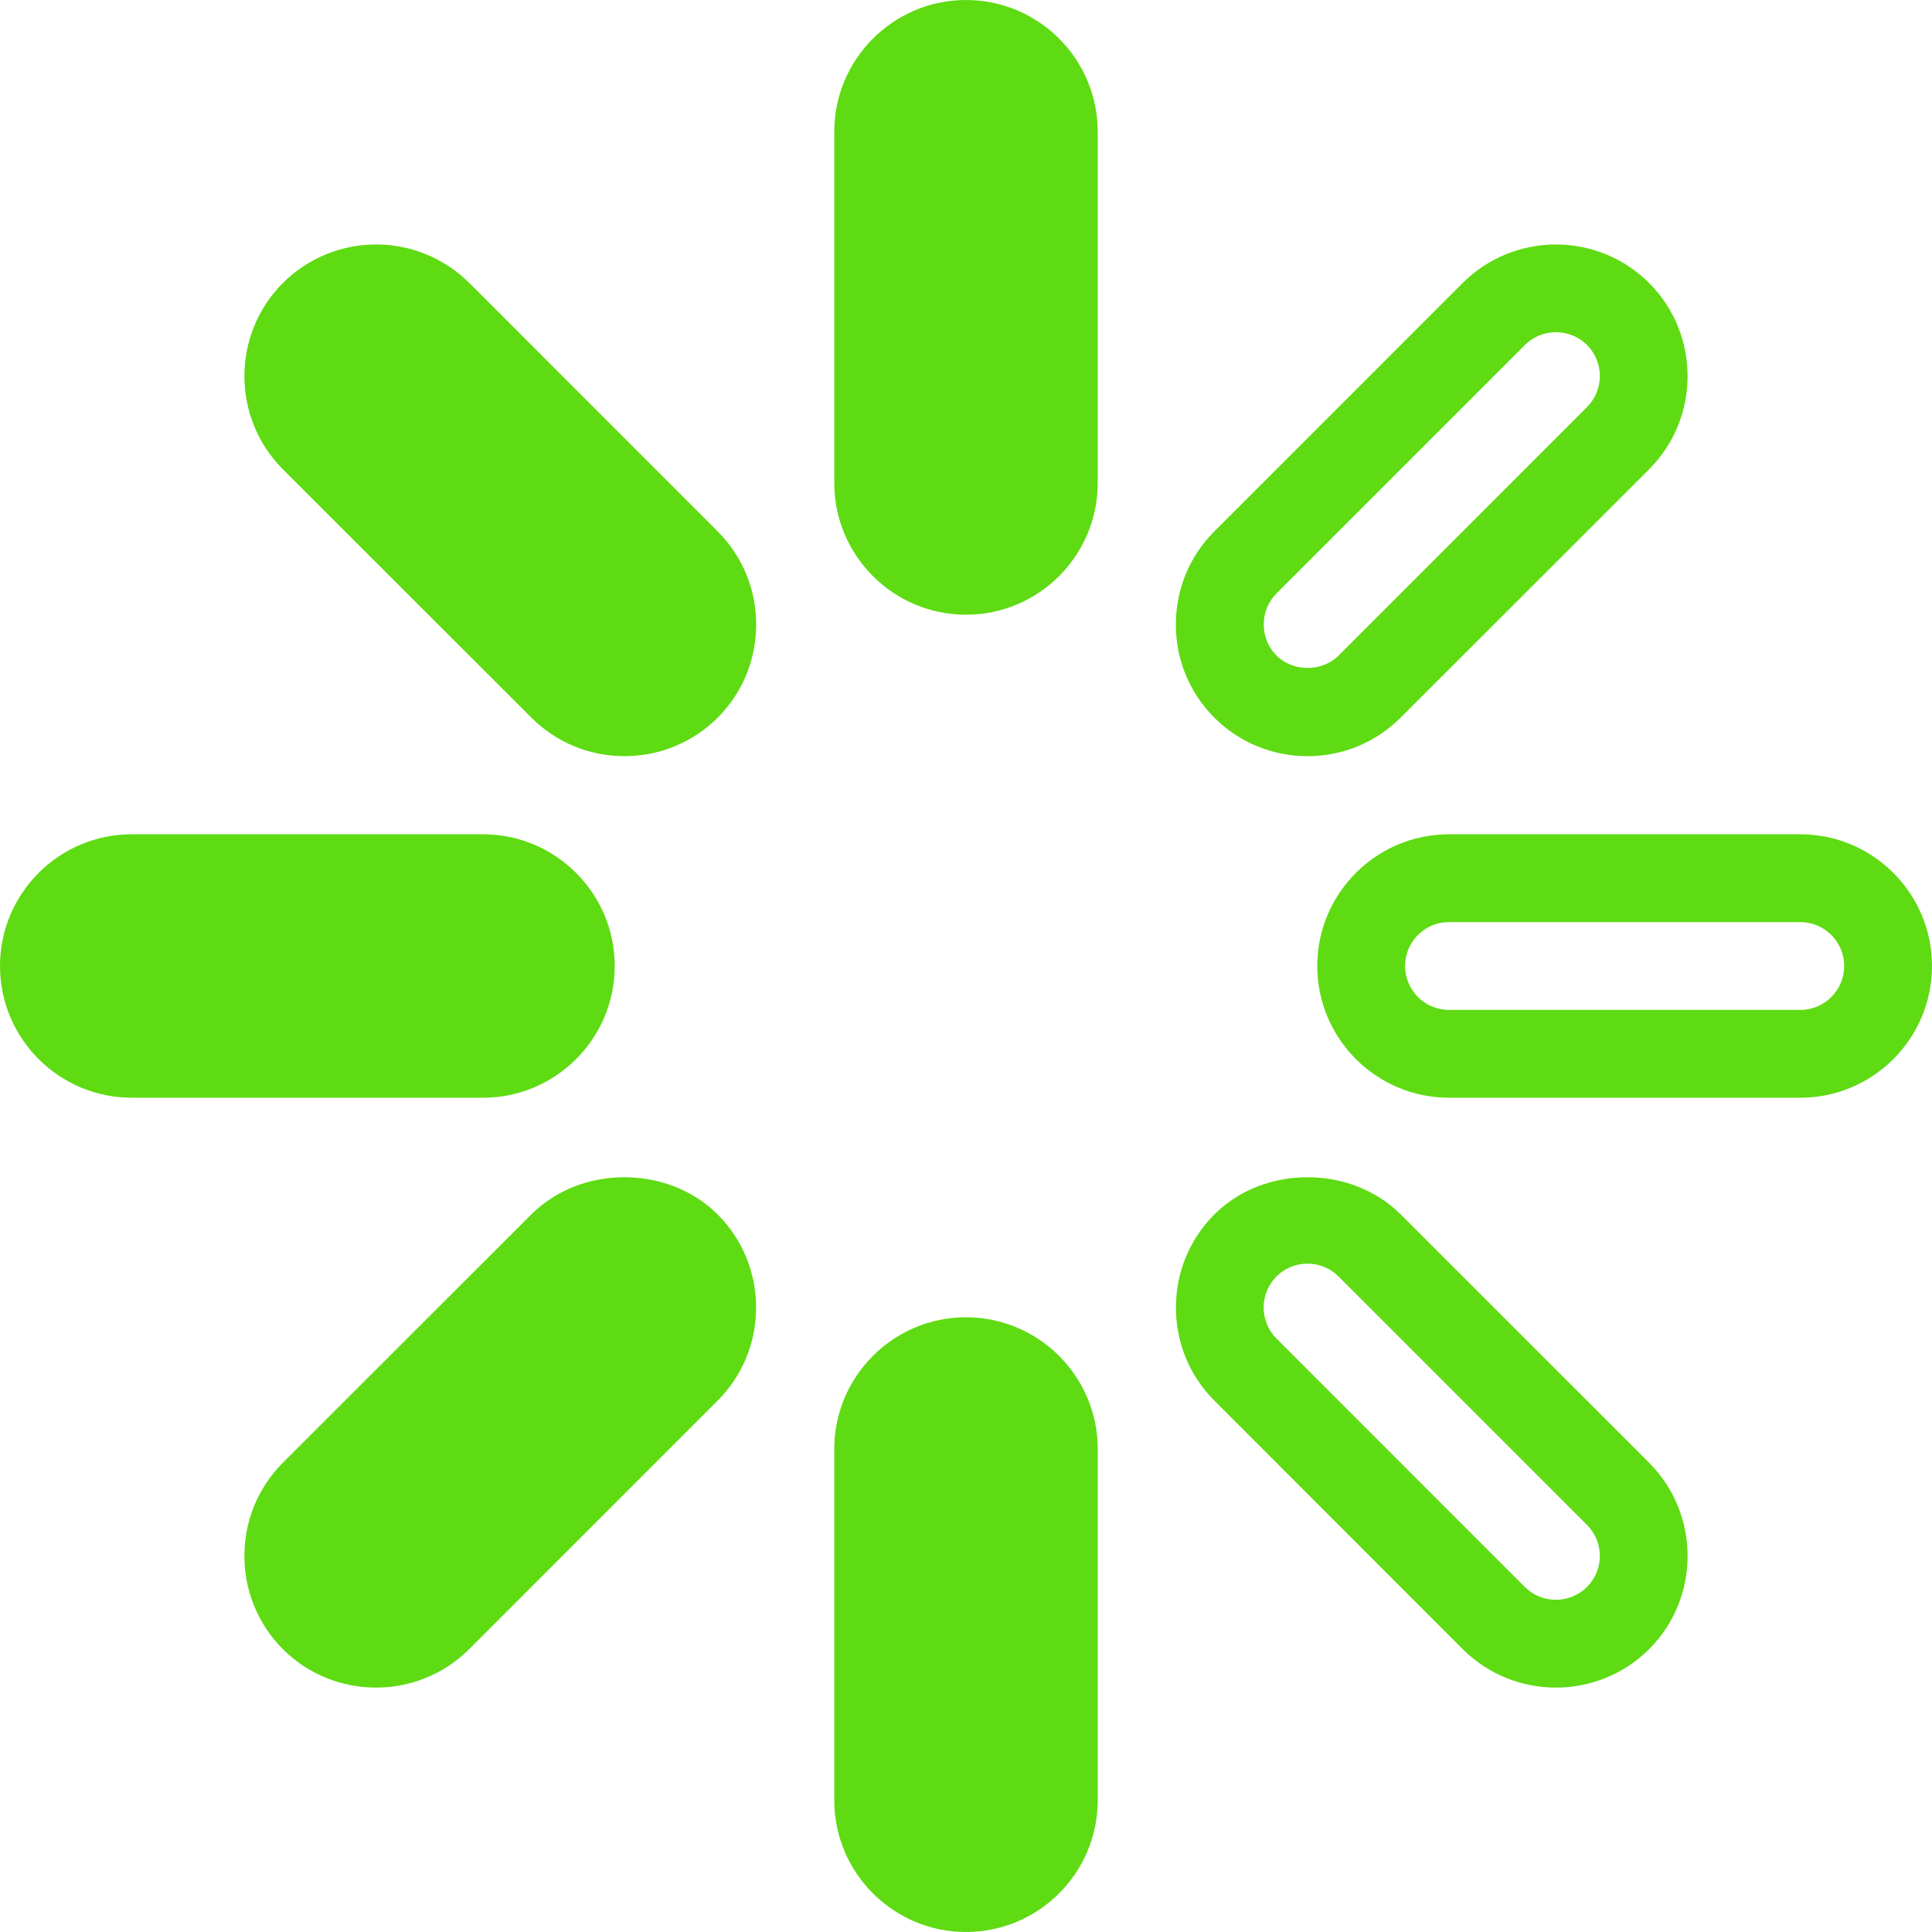 <?xml version="1.0" encoding="UTF-8" standalone="no"?><svg xmlns="http://www.w3.org/2000/svg" xmlns:xlink="http://www.w3.org/1999/xlink" fill="#5edb12" height="44" preserveAspectRatio="xMidYMid meet" version="1" viewBox="3.0 3.0 44.0 44.0" width="44" zoomAndPan="magnify"><g id="change1_1"><path d="M 25 3 C 23.346 3 22 4.346 22 6 L 22 14 C 22 15.654 23.346 17 25 17 C 26.654 17 28 15.654 28 14 L 28 6 C 28 4.346 26.654 3 25 3 z M 11.566 8.568 C 10.798 8.568 10.028 8.861 9.443 9.445 C 8.274 10.614 8.274 12.518 9.443 13.688 L 15.102 19.344 C 15.666 19.908 16.42 20.221 17.223 20.221 C 18.025 20.221 18.779 19.908 19.344 19.346 C 19.909 18.78 20.221 18.028 20.221 17.225 C 20.221 16.421 19.909 15.667 19.344 15.102 L 13.688 9.445 C 13.102 8.861 12.335 8.568 11.566 8.568 z M 38.434 8.568 C 37.665 8.569 36.897 8.861 36.312 9.445 L 30.656 15.102 C 30.091 15.667 29.779 16.42 29.779 17.223 C 29.779 18.026 30.091 18.779 30.656 19.344 C 31.22 19.908 31.974 20.221 32.777 20.221 C 33.58 20.221 34.334 19.908 34.898 19.344 L 40.557 13.688 C 41.726 12.518 41.726 10.614 40.557 9.445 C 39.971 8.86 39.202 8.568 38.434 8.568 z M 38.436 10.566 C 38.691 10.566 38.947 10.662 39.143 10.857 C 39.533 11.247 39.533 11.881 39.143 12.271 L 33.486 17.93 C 33.111 18.305 32.447 18.306 32.072 17.93 C 31.885 17.743 31.781 17.492 31.781 17.223 C 31.781 16.953 31.884 16.702 32.072 16.514 L 37.729 10.857 C 37.924 10.662 38.179 10.566 38.436 10.566 z M 6 22 C 4.346 22 3 23.346 3 25 C 3 26.654 4.346 28 6 28 L 14 28 C 15.654 28 17 26.654 17 25 C 17 23.346 15.654 22 14 22 L 6 22 z M 36 22 C 34.346 22 33 23.346 33 25 C 33 26.654 34.346 28 36 28 L 44 28 C 45.654 28 47 26.654 47 25 C 47 23.346 45.654 22 44 22 L 36 22 z M 36 24 L 44 24 C 44.552 24 45 24.449 45 25 C 45 25.551 44.552 26 44 26 L 36 26 C 35.448 26 35 25.551 35 25 C 35 24.449 35.448 24 36 24 z M 17.219 29.811 C 16.441 29.811 15.664 30.094 15.1 30.658 L 9.441 36.314 C 8.273 37.484 8.274 39.388 9.443 40.559 C 10.028 41.143 10.796 41.434 11.564 41.434 C 12.333 41.434 13.102 41.141 13.686 40.557 L 19.342 34.9 C 19.907 34.335 20.219 33.583 20.219 32.779 C 20.219 31.976 19.908 31.223 19.344 30.658 L 19.342 30.658 L 19.342 30.656 C 18.776 30.092 17.997 29.81 17.219 29.811 z M 32.779 29.811 C 32.001 29.81 31.224 30.091 30.658 30.656 L 30.658 30.658 L 30.656 30.658 C 30.092 31.223 29.781 31.976 29.781 32.779 C 29.781 33.583 30.093 34.336 30.658 34.9 L 36.314 40.559 C 36.899 41.143 37.668 41.434 38.436 41.434 C 39.204 41.434 39.973 41.141 40.559 40.557 C 41.727 39.387 41.726 37.484 40.557 36.314 L 34.9 30.658 C 34.335 30.093 33.557 29.811 32.779 29.811 z M 32.777 31.779 C 33.046 31.779 33.297 31.883 33.484 32.07 L 39.141 37.727 C 39.532 38.117 39.533 38.752 39.143 39.141 C 38.753 39.531 38.119 39.532 37.727 39.143 L 32.07 33.484 C 31.883 33.298 31.779 33.045 31.779 32.777 C 31.779 32.509 31.882 32.259 32.07 32.072 L 32.072 32.07 C 32.258 31.883 32.508 31.779 32.777 31.779 z M 25 33 C 23.346 33 22 34.346 22 36 L 22 44 C 22 45.654 23.346 47 25 47 C 26.654 47 28 45.654 28 44 L 28 36 C 28 34.346 26.654 33 25 33 z" fill="inherit"/></g></svg>